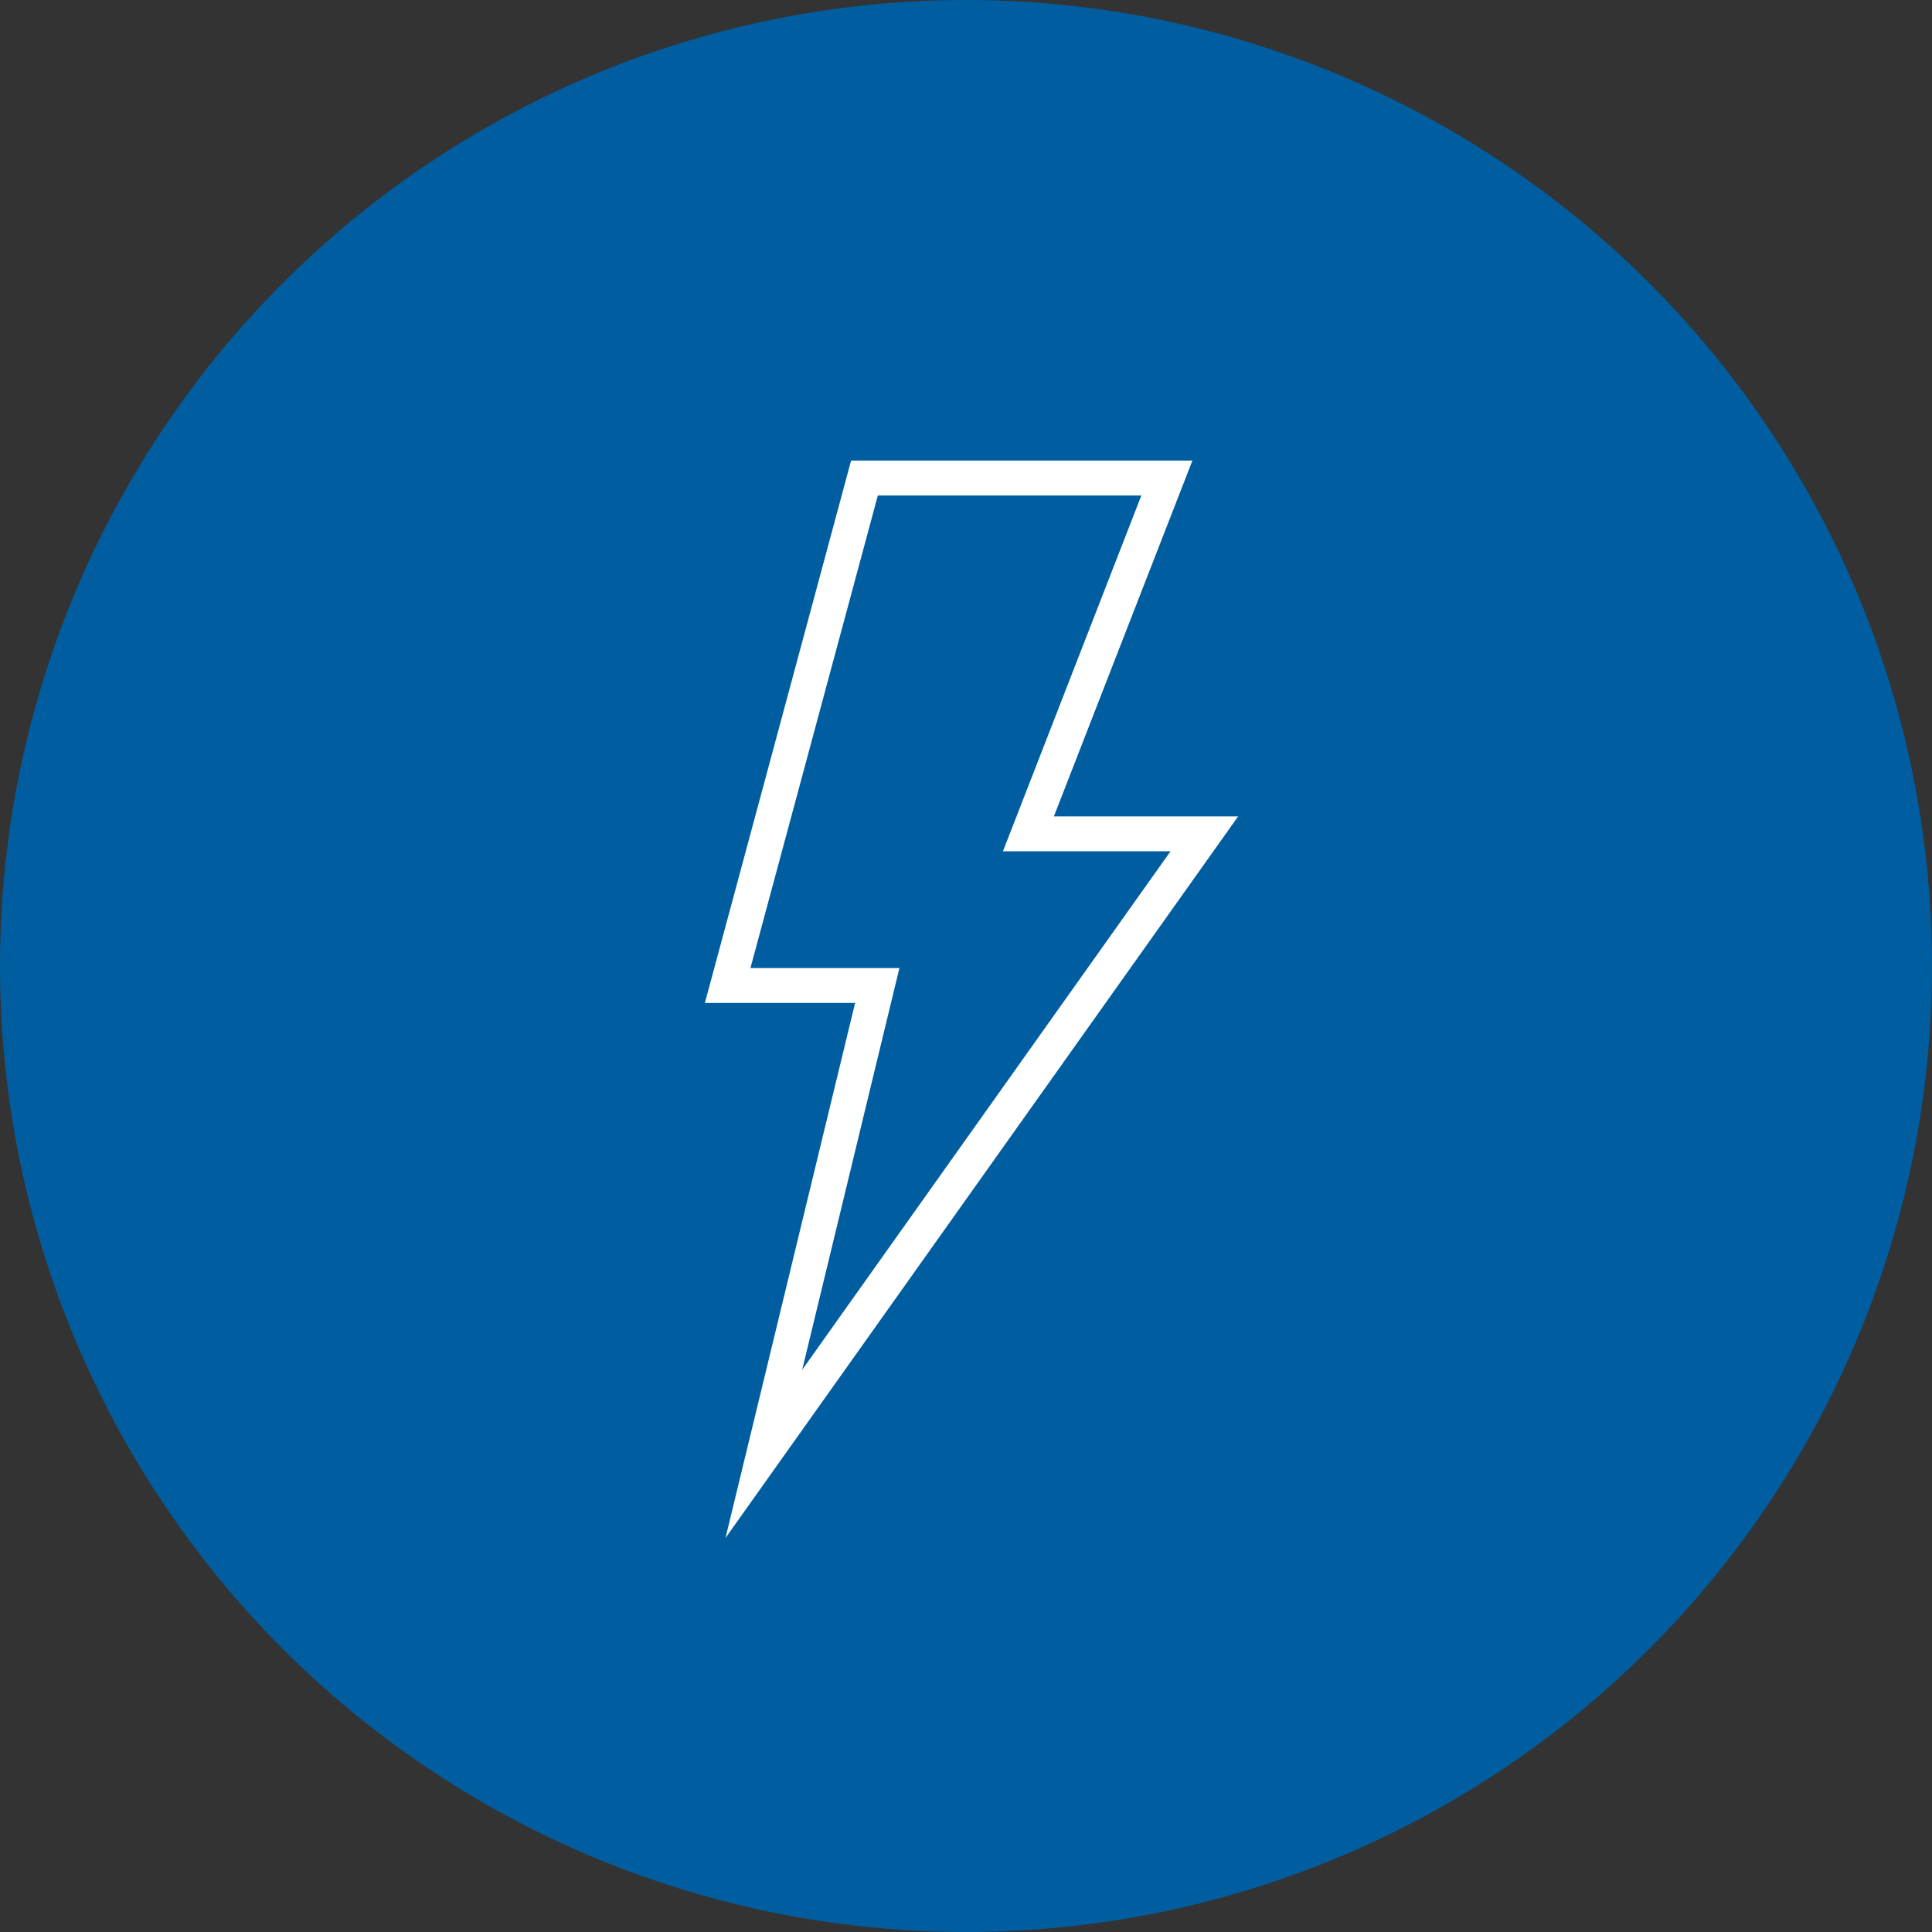 <svg xmlns="http://www.w3.org/2000/svg" width="83" height="83" viewBox="0 0 83 83"><rect x="0" y="0" width="83" height="83" fill="#333333" stroke="none"/><g transform="translate(-1419 -3470)"><circle cx="41.5" cy="41.5" r="41.5" transform="translate(1419 3470)" fill="#005ea0"/><path d="M7.26.75H21.923l-5.95,15.284h7.916l-22.024,31L7.433,24.049H.979Zm12.47,1.5H8.409l-5.472,20.3h6.4L5.159,39.81,20.984,17.534h-7.2Z" transform="translate(1448.303 3489.038)" fill="#fff"/></g></svg>